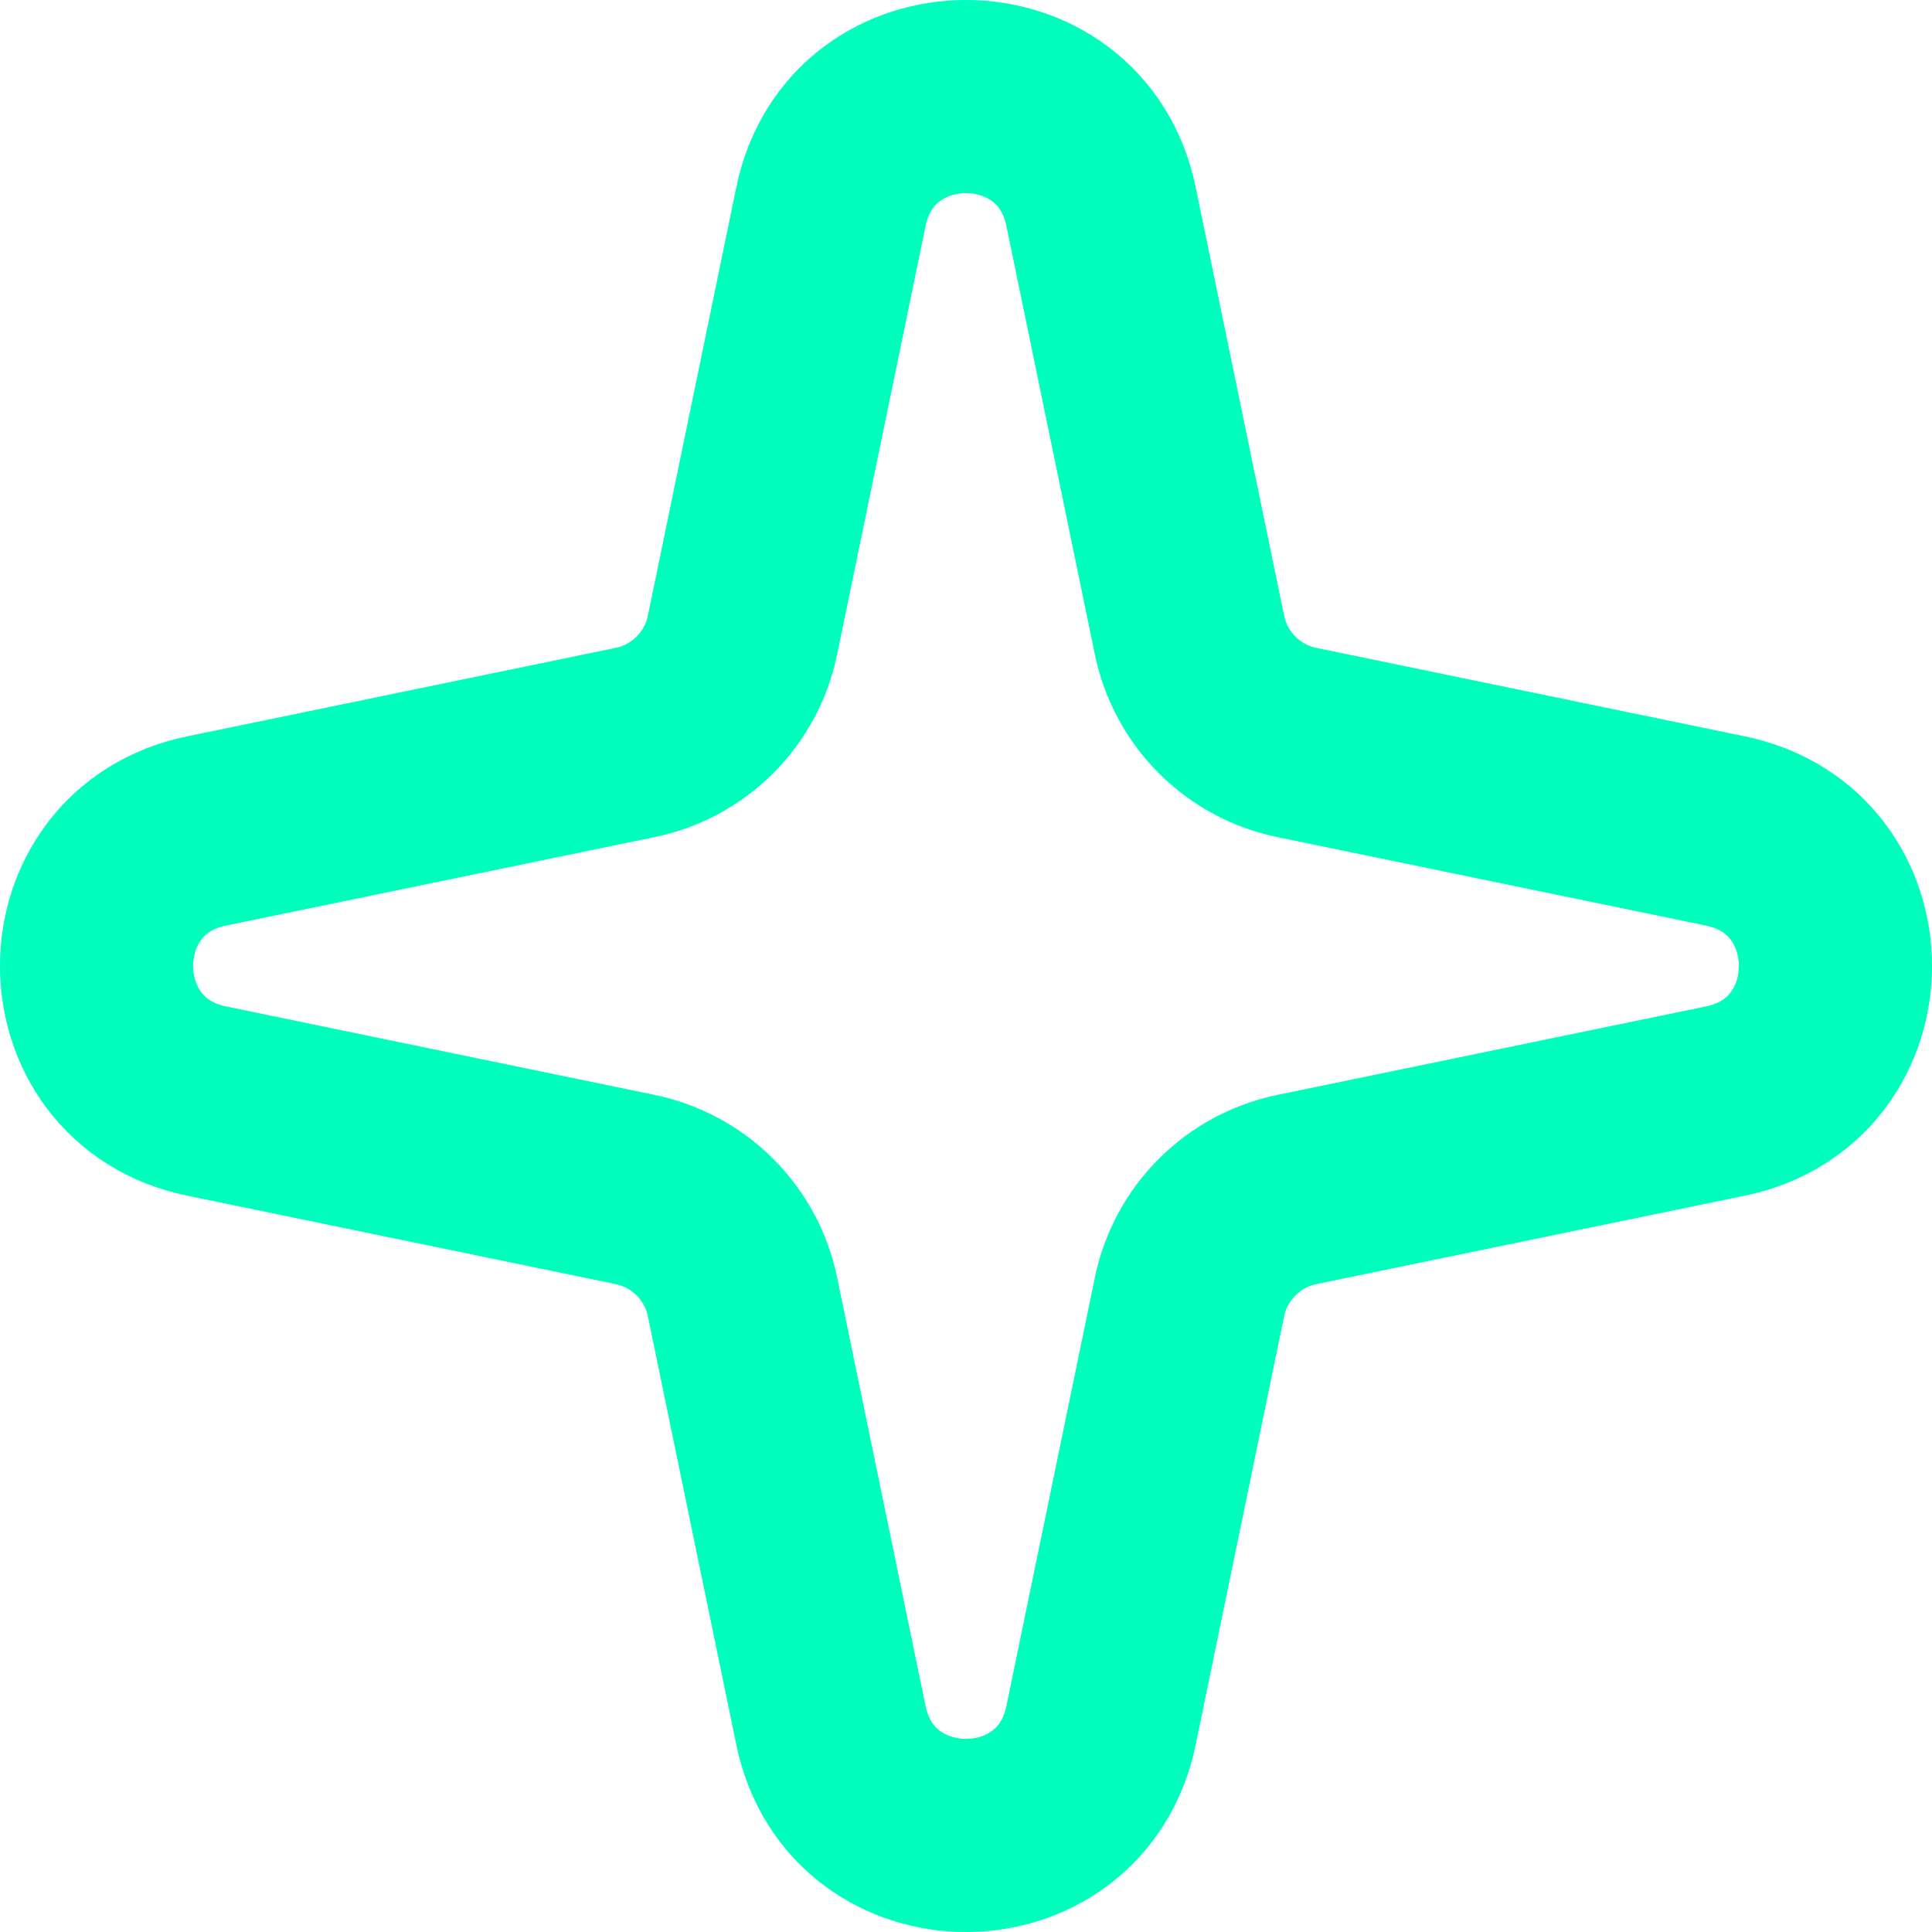 <svg width="20" height="20" viewBox="0 0 20 20" fill="none" xmlns="http://www.w3.org/2000/svg">
<g clip-path="url(#clip0_4336_6745)">
<path d="M8.602 2.139C8.915 0.62 11.085 0.62 11.398 2.139L12.314 6.576C12.43 7.134 12.866 7.571 13.424 7.686L17.861 8.602C19.38 8.915 19.38 11.085 17.861 11.398L13.424 12.314C12.866 12.43 12.43 12.866 12.314 13.424L11.398 17.861C11.085 19.38 8.915 19.38 8.602 17.861L7.686 13.424C7.571 12.866 7.134 12.43 6.576 12.314L2.139 11.398C0.62 11.085 0.62 8.915 2.139 8.602L6.576 7.686C7.134 7.571 7.571 7.134 7.686 6.576L8.602 2.139Z" stroke="#00FFBD" stroke-width="2"/>
</g>
<defs>
<clipPath id="clip0_4336_6745">
<rect width="20" height="20" fill="white"/>
</clipPath>
</defs>
</svg>

